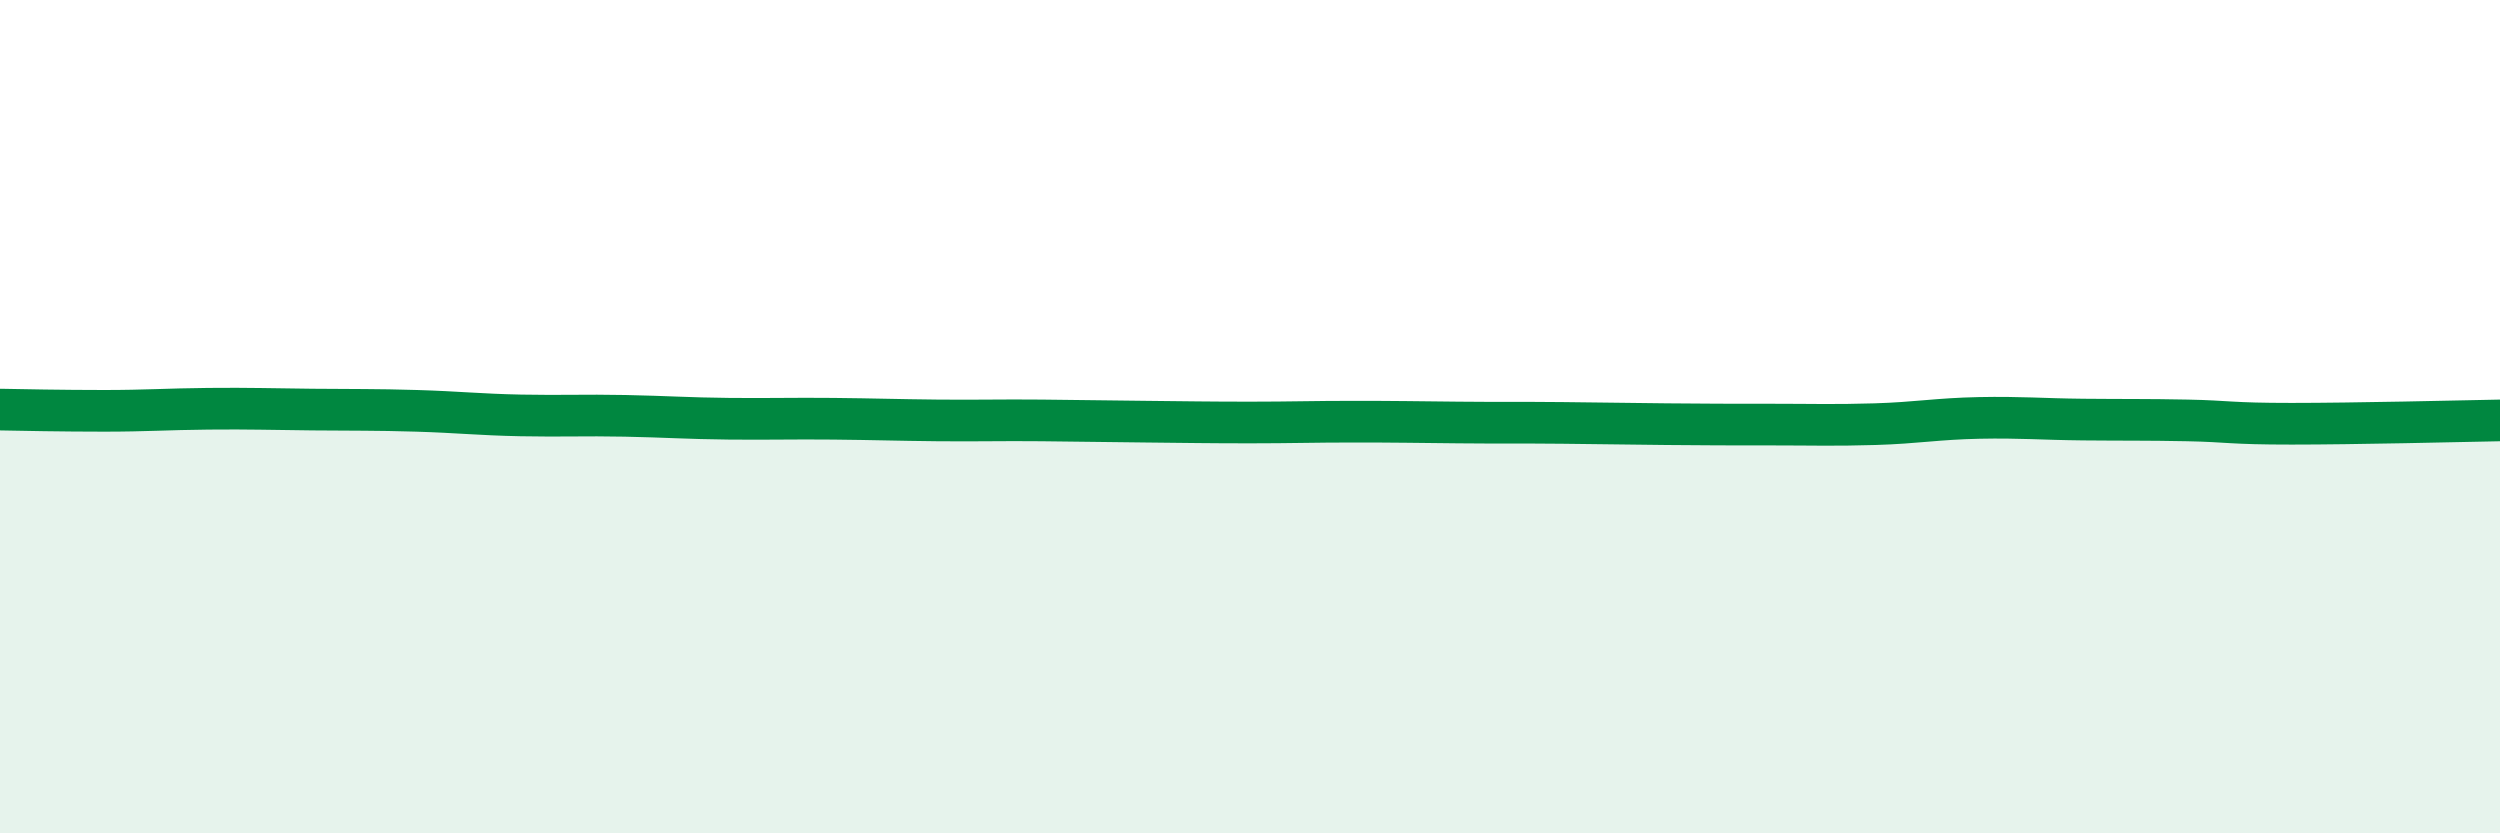 
    <svg width="60" height="20" viewBox="0 0 60 20" xmlns="http://www.w3.org/2000/svg">
      <path
        d="M 0,9.83 C 0.5,9.84 1.5,9.86 2.5,9.86 C 3.5,9.86 4,9.82 5,9.81 C 6,9.8 6.5,9.82 7.5,9.83 C 8.5,9.84 9,9.83 10,9.86 C 11,9.89 11.5,9.95 12.5,9.97 C 13.5,9.99 14,9.96 15,9.98 C 16,10 16.5,10.04 17.5,10.05 C 18.5,10.06 19,10.04 20,10.05 C 21,10.06 21.5,10.08 22.5,10.09 C 23.5,10.1 24,10.08 25,10.09 C 26,10.1 26.5,10.11 27.5,10.12 C 28.5,10.13 29,10.14 30,10.14 C 31,10.14 31.5,10.12 32.5,10.12 C 33.5,10.12 34,10.13 35,10.14 C 36,10.15 36.5,10.14 37.5,10.15 C 38.5,10.16 39,10.17 40,10.18 C 41,10.19 41.5,10.19 42.5,10.19 C 43.5,10.19 44,10.21 45,10.18 C 46,10.15 46.5,10.05 47.5,10.03 C 48.5,10.01 49,10.06 50,10.07 C 51,10.08 51.5,10.07 52.5,10.09 C 53.5,10.11 53.5,10.17 55,10.17 C 56.5,10.17 59,10.11 60,10.09L60 20L0 20Z"
        fill="#008740"
        opacity="0.1"
        stroke-linecap="round"
        stroke-linejoin="round"
      />
      <path
        d="M 0,9.83 C 0.5,9.84 1.5,9.86 2.5,9.86 C 3.5,9.86 4,9.82 5,9.81 C 6,9.8 6.5,9.82 7.5,9.83 C 8.5,9.84 9,9.83 10,9.86 C 11,9.89 11.5,9.95 12.5,9.97 C 13.5,9.99 14,9.96 15,9.98 C 16,10 16.5,10.04 17.5,10.05 C 18.5,10.06 19,10.04 20,10.05 C 21,10.06 21.5,10.08 22.5,10.09 C 23.5,10.1 24,10.08 25,10.09 C 26,10.1 26.5,10.11 27.5,10.12 C 28.5,10.13 29,10.14 30,10.14 C 31,10.14 31.5,10.12 32.5,10.12 C 33.5,10.12 34,10.13 35,10.14 C 36,10.15 36.5,10.14 37.5,10.15 C 38.5,10.16 39,10.17 40,10.18 C 41,10.19 41.5,10.19 42.5,10.19 C 43.5,10.19 44,10.21 45,10.18 C 46,10.15 46.5,10.05 47.5,10.03 C 48.5,10.01 49,10.06 50,10.07 C 51,10.08 51.5,10.07 52.5,10.09 C 53.5,10.11 53.5,10.17 55,10.17 C 56.5,10.17 59,10.11 60,10.09"
        stroke="#008740"
        stroke-width="1"
        fill="none"
        stroke-linecap="round"
        stroke-linejoin="round"
      />
    </svg>
  